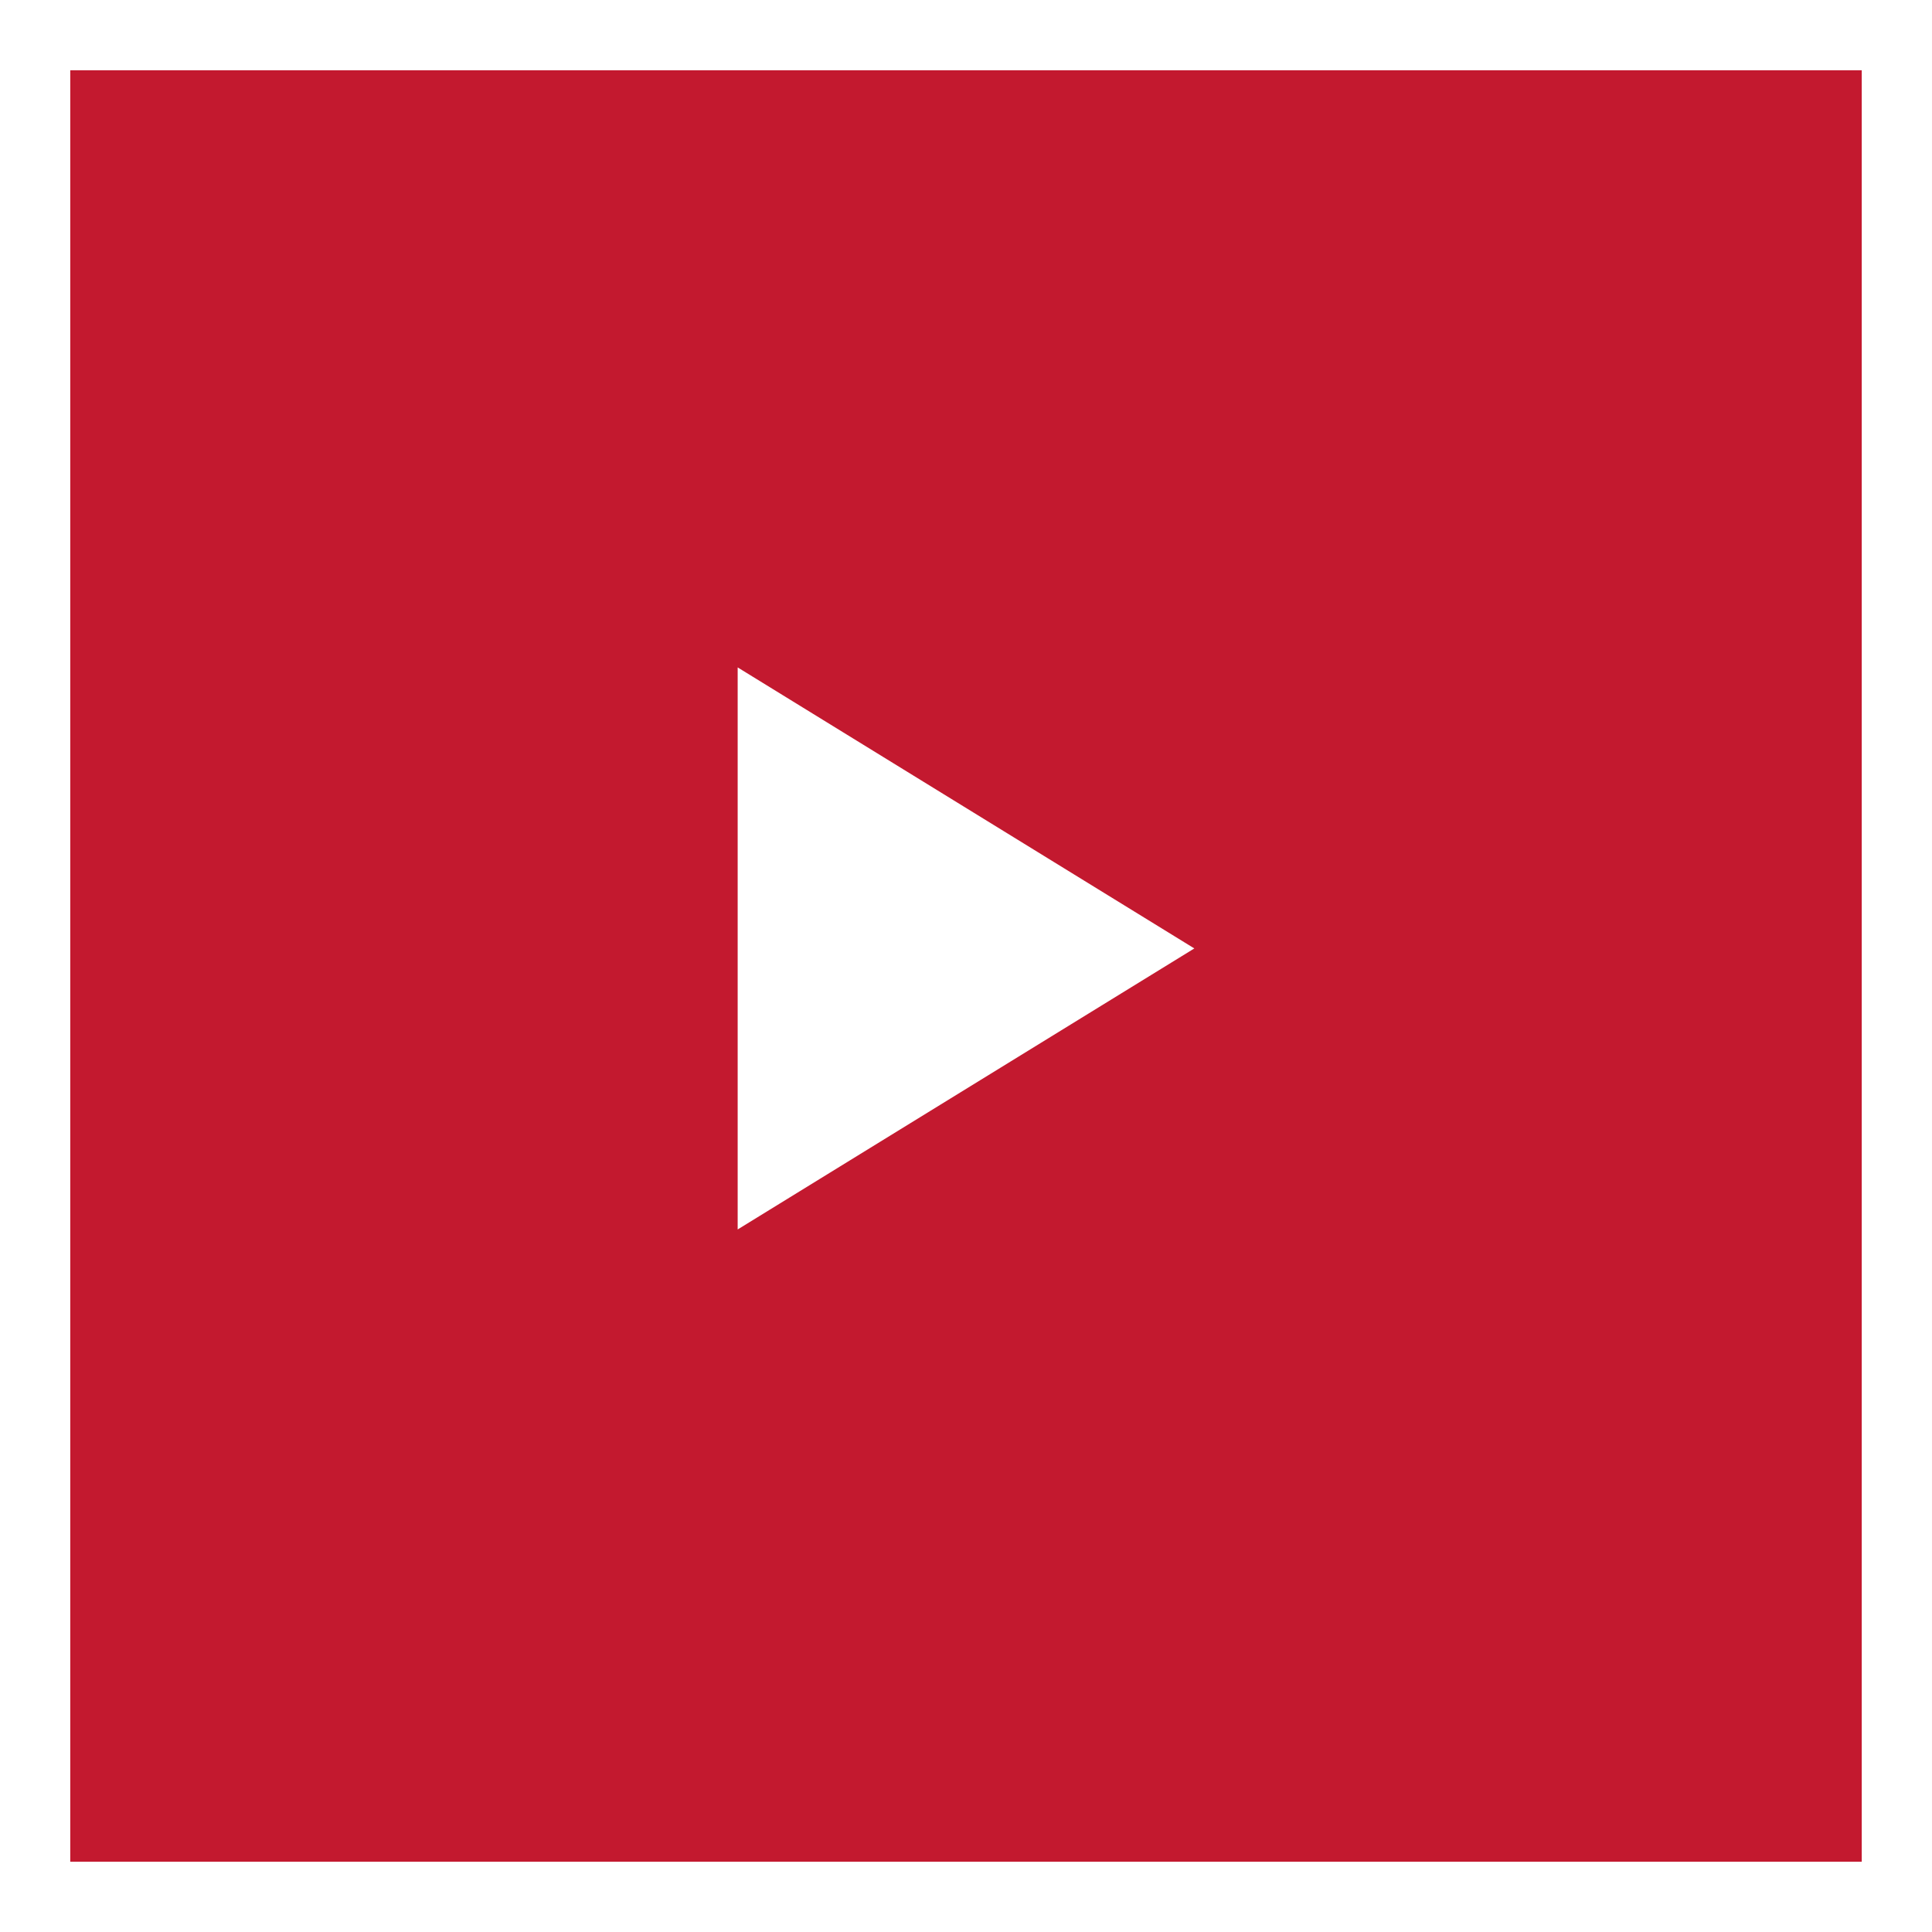 <svg xmlns="http://www.w3.org/2000/svg" width="55" height="55" viewBox="0 0 55 55">
  <rect x="0" y="0" width="55" height="55" fill="#333333" stroke="none"/>
  <g id="btn_next" transform="translate(65 4483) rotate(180)">
    <g id="長方形_1687" data-name="長方形 1687" transform="translate(65 4483) rotate(180)" fill="#c3192f" stroke="#fff" stroke-width="2">
      <rect width="55" height="55" stroke="none"/>
      <rect x="1" y="1" width="53" height="53" fill="none"/>
    </g>
    <path id="多角形_2" data-name="多角形 2" d="M8,0l8,13H0Z" transform="translate(31 4464) rotate(-90)" fill="#fff"/>
  </g>
</svg>
